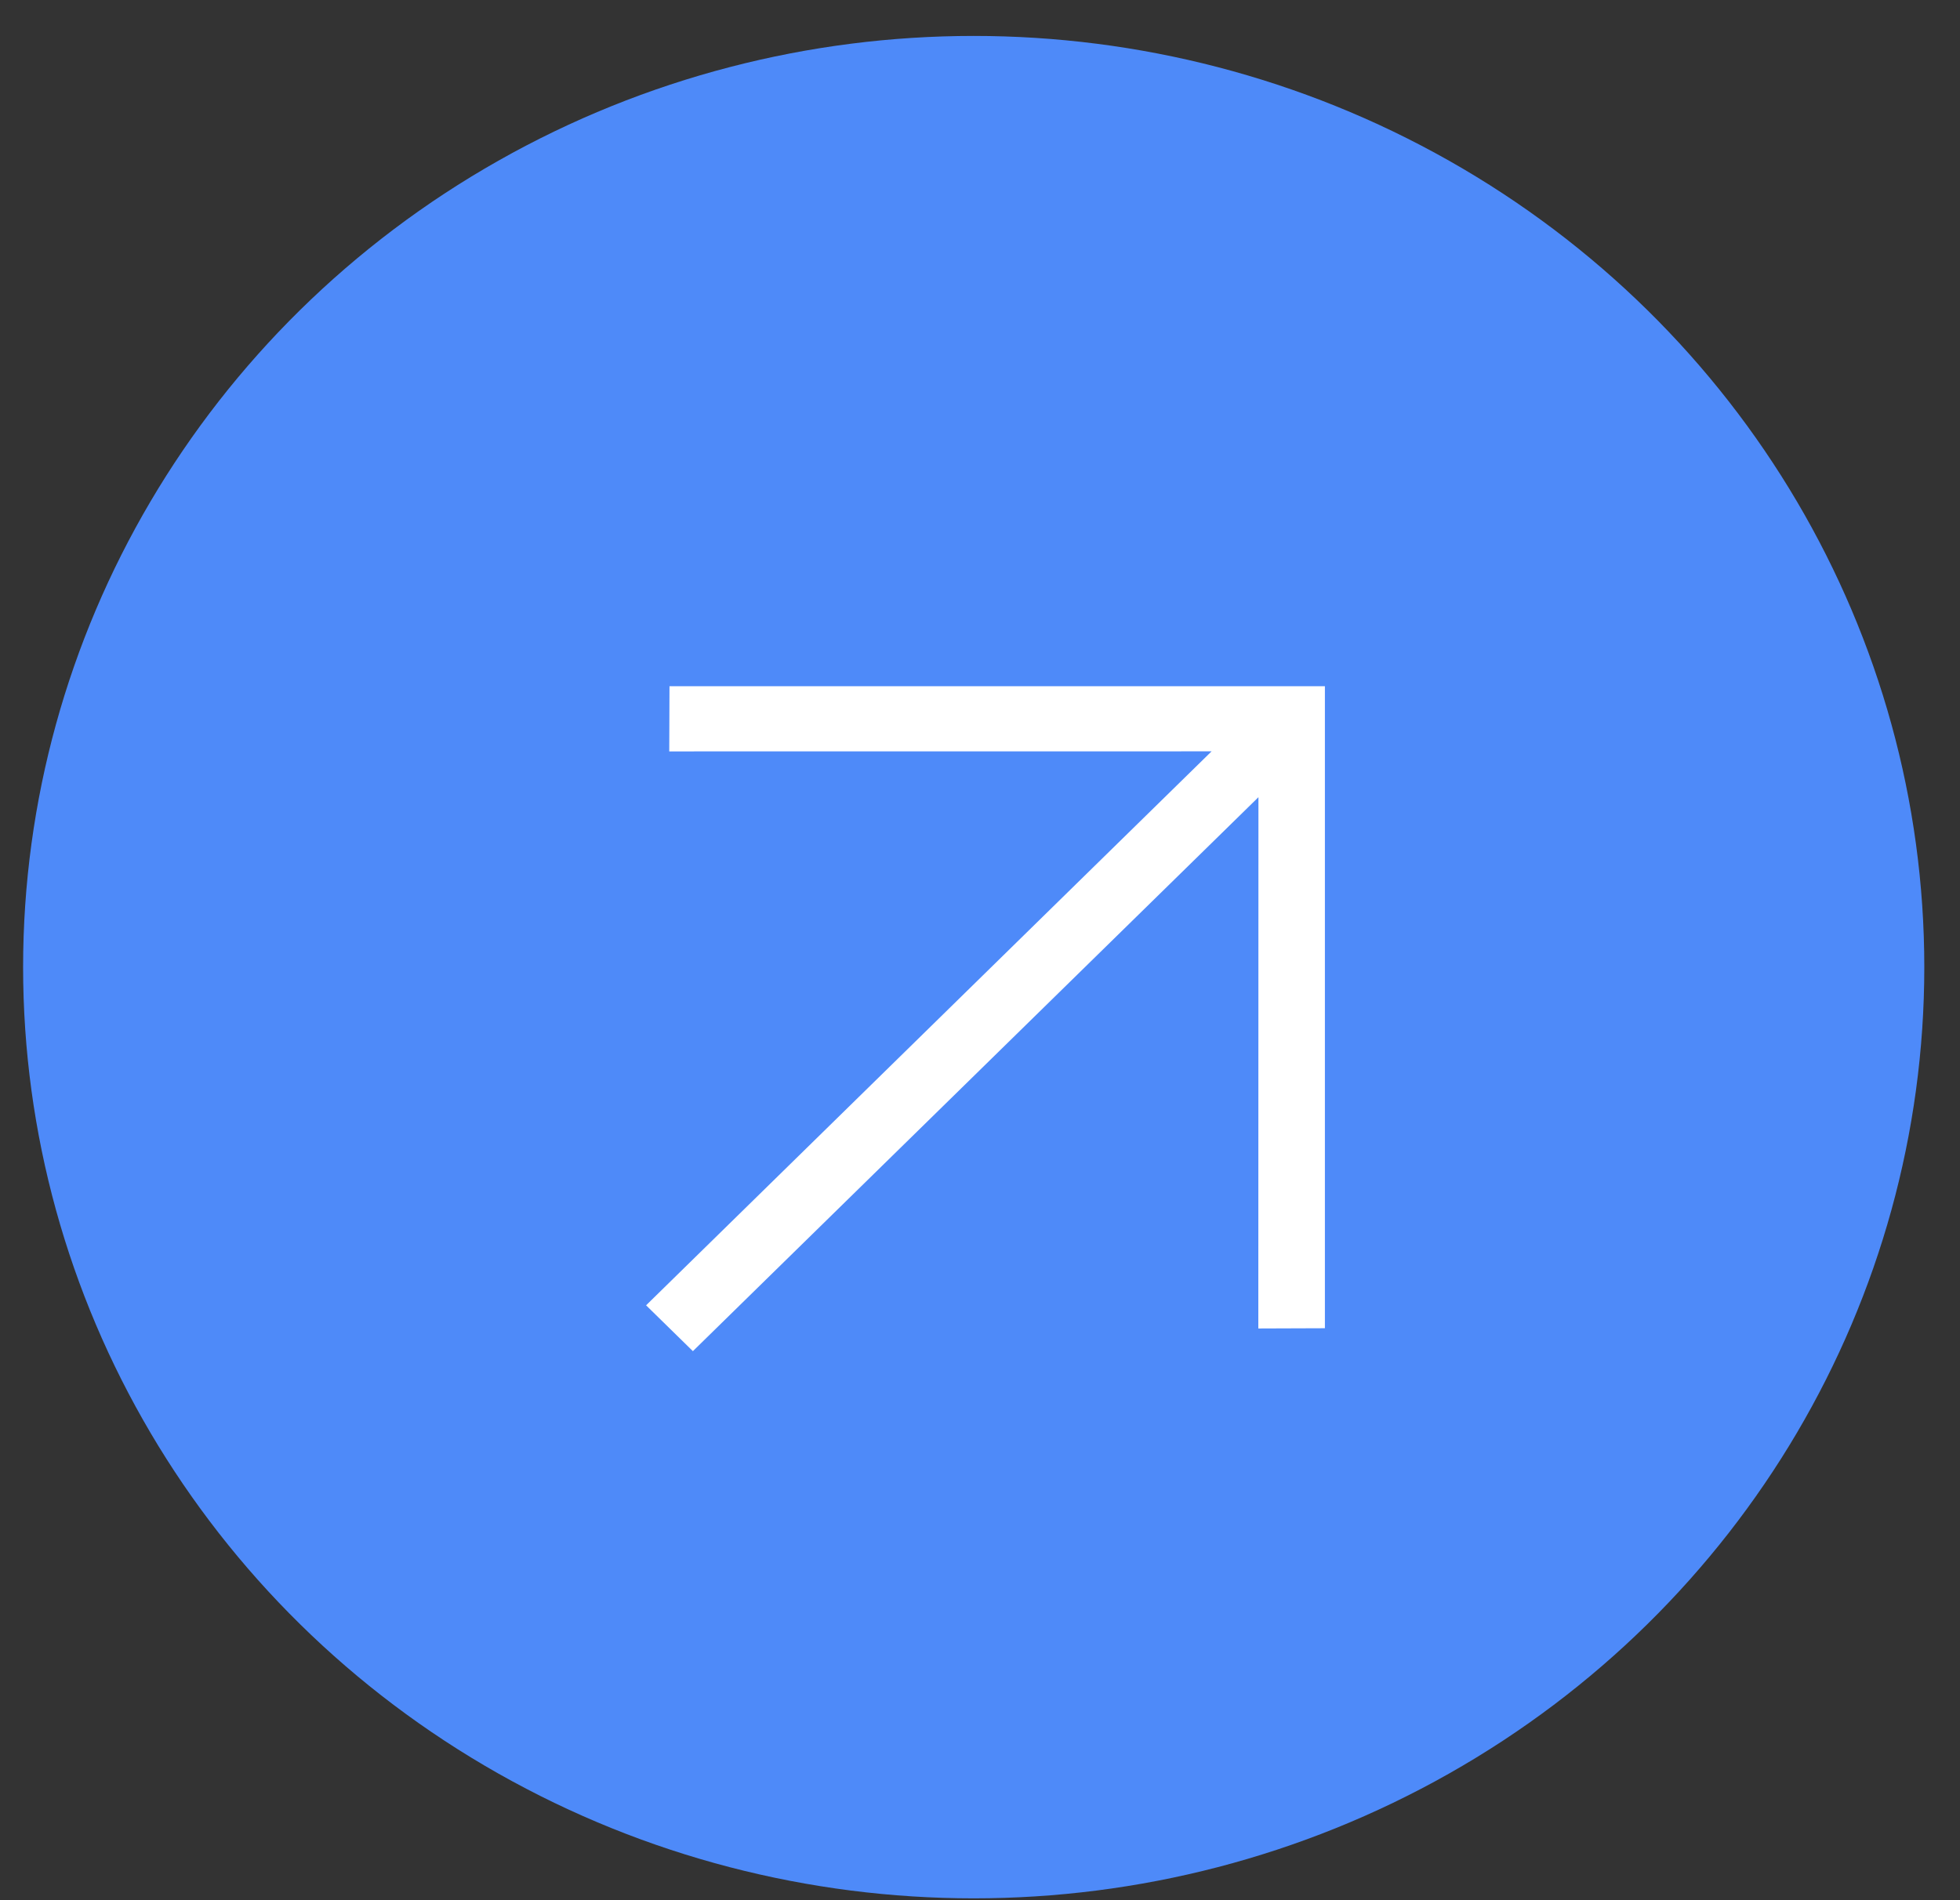 <?xml version="1.0" encoding="UTF-8"?> <svg xmlns="http://www.w3.org/2000/svg" width="33" height="32" viewBox="0 0 33 32" fill="none"><rect x="0" y="0" width="33" height="32" fill="#333333" stroke="none"/><ellipse cx="16.394" cy="16.287" rx="16.005" ry="15.682" fill="#4E8AF9"></ellipse><path d="M20.399 12.653L11.268 12.654L11.272 11.556L22.307 11.556L22.307 22.368L21.186 22.372L21.188 13.425L11.666 22.754L10.878 21.982L20.399 12.653Z" fill="white"></path></svg> 